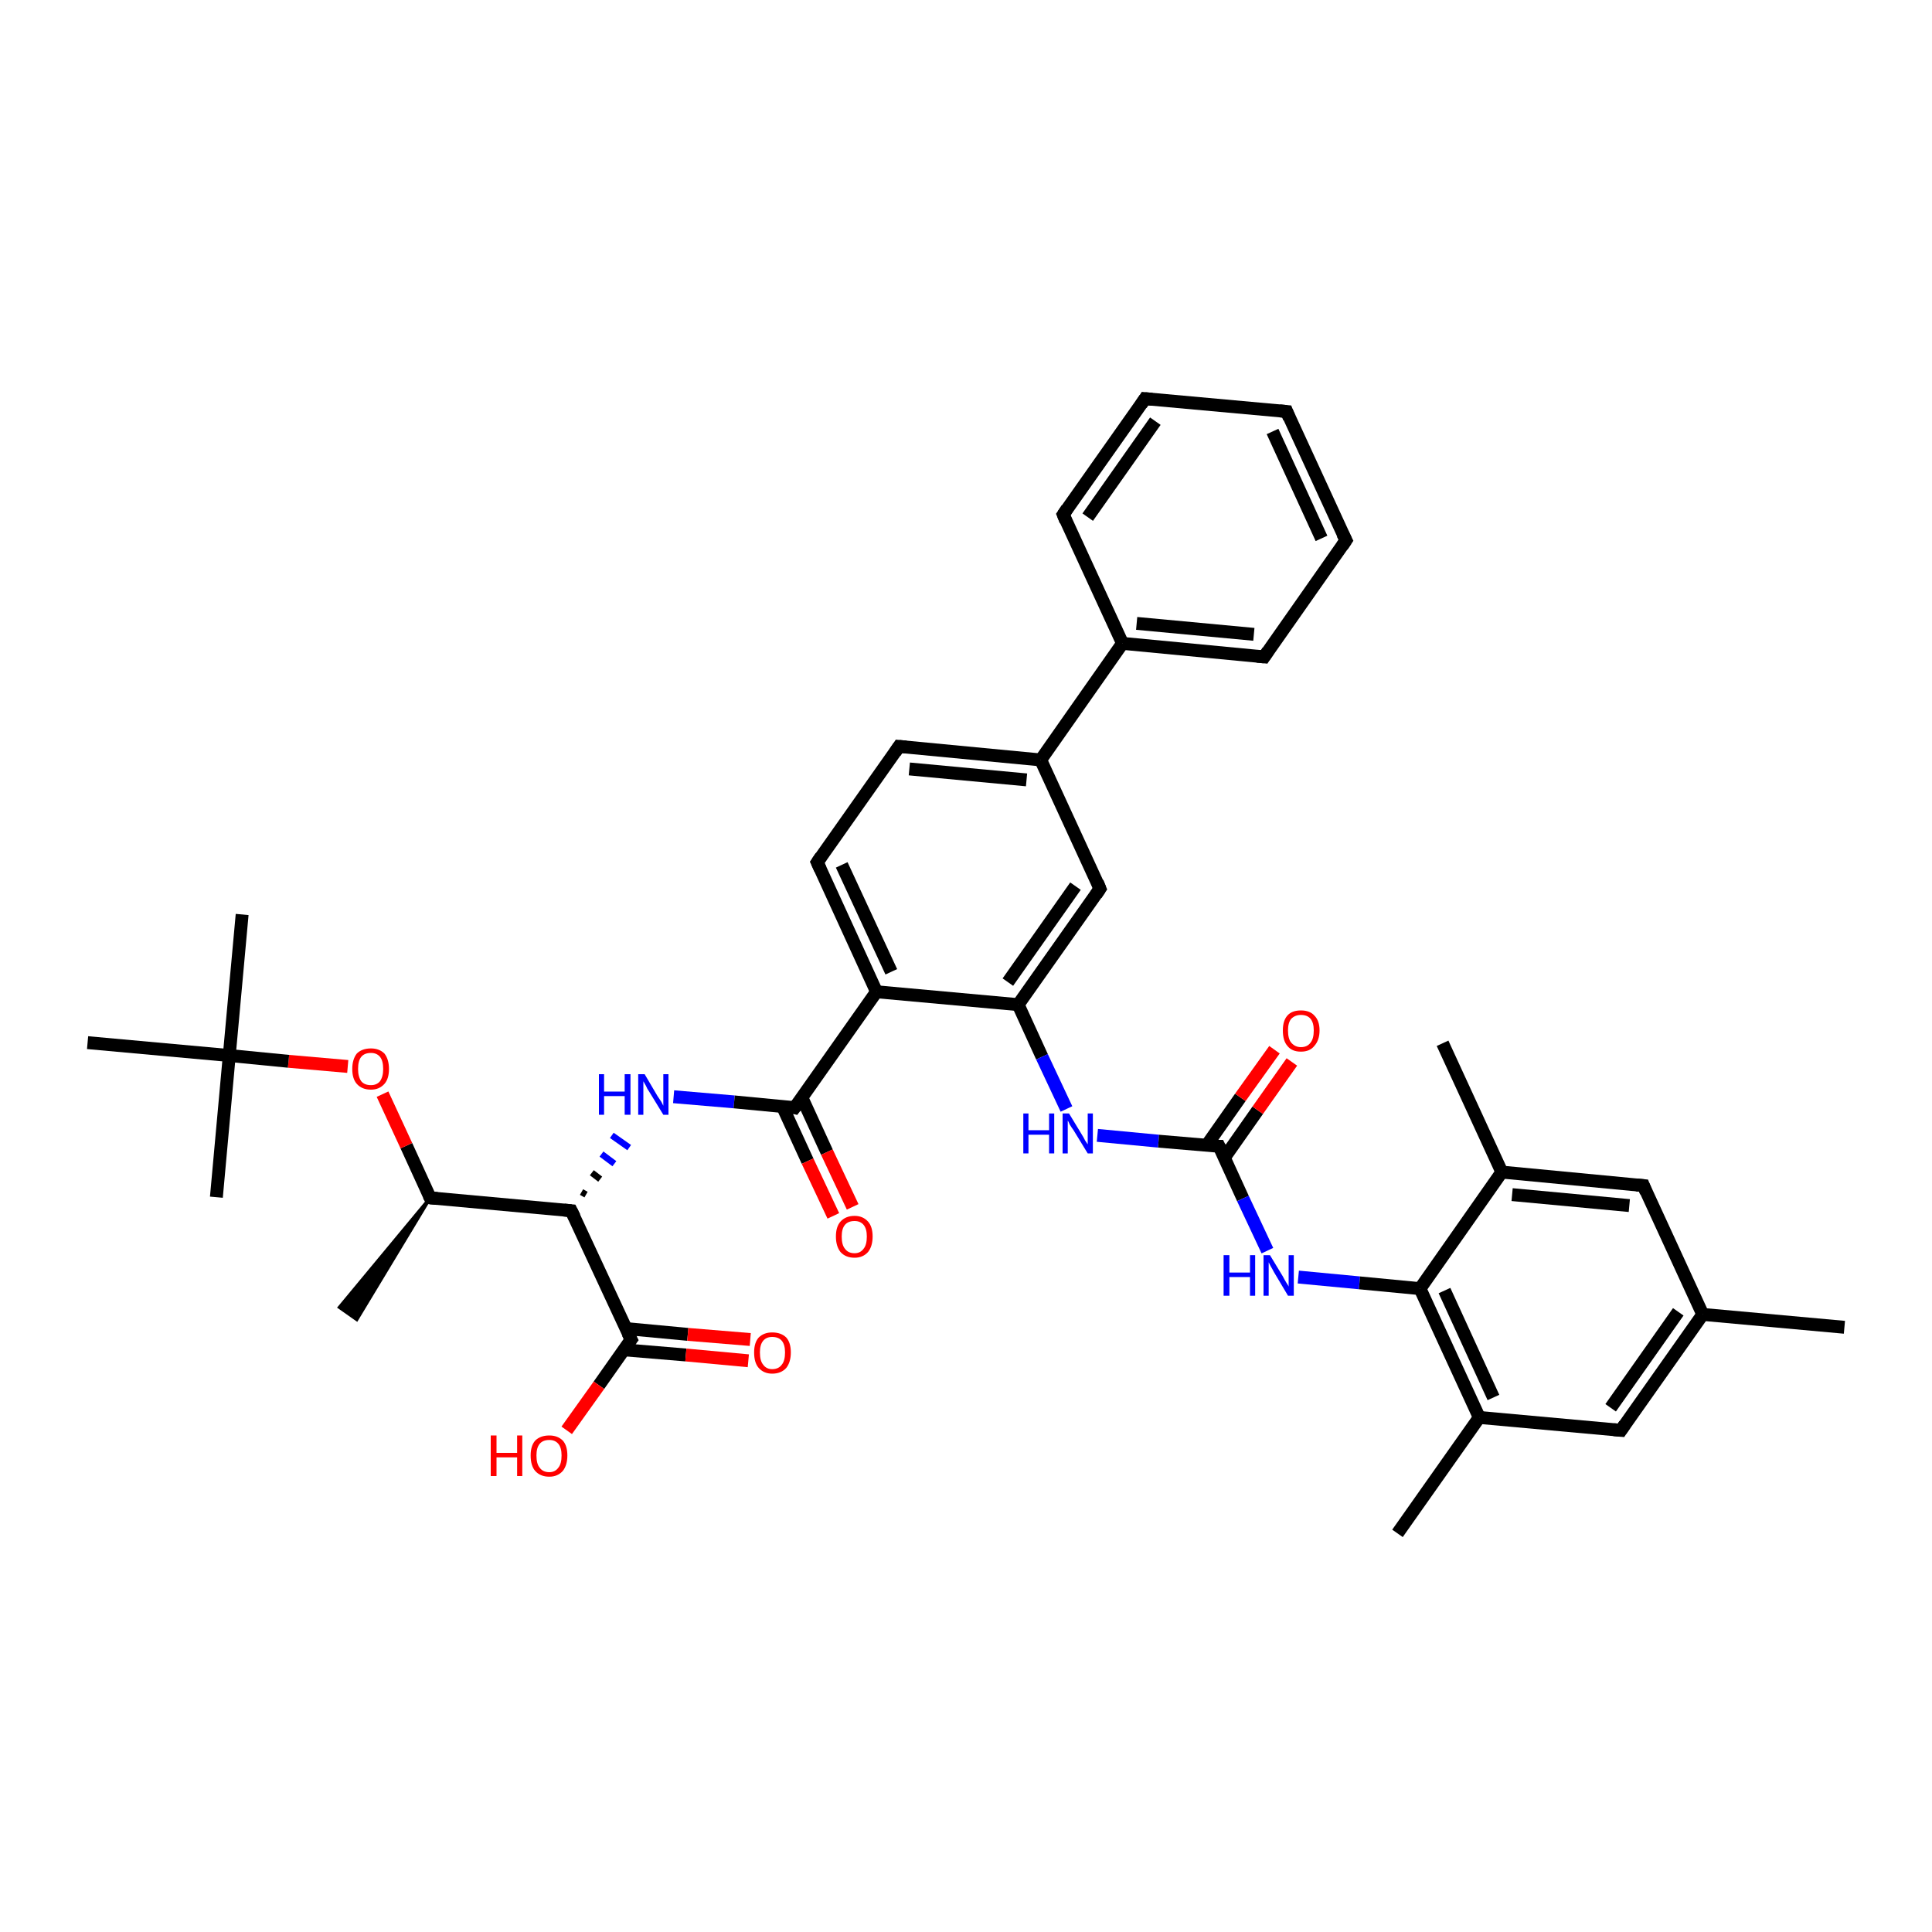 <?xml version='1.0' encoding='iso-8859-1'?>
<svg version='1.1' baseProfile='full'
              xmlns='http://www.w3.org/2000/svg'
                      xmlns:rdkit='http://www.rdkit.org/xml'
                      xmlns:xlink='http://www.w3.org/1999/xlink'
                  xml:space='preserve'
width='300px' height='300px' viewBox='0 0 300 300'>
<!-- END OF HEADER -->
<rect style='opacity:1.0;fill:#FFFFFF;stroke:none' width='300.0' height='300.0' x='0.0' y='0.0'> </rect>
<path class='bond-0 atom-1 atom-0' d='M 66.8,186.0 L 55.4,204.9 L 52.7,203.0 Z' style='fill:#000000;fill-rule:evenodd;fill-opacity:1;stroke:#000000;stroke-width:0.5px;stroke-linecap:butt;stroke-linejoin:miter;stroke-opacity:1;' />
<path class='bond-1 atom-1 atom-2' d='M 66.8,186.0 L 63.1,177.9' style='fill:none;fill-rule:evenodd;stroke:#000000;stroke-width:2.0px;stroke-linecap:butt;stroke-linejoin:miter;stroke-opacity:1' />
<path class='bond-1 atom-1 atom-2' d='M 63.1,177.9 L 59.4,169.9' style='fill:none;fill-rule:evenodd;stroke:#FF0000;stroke-width:2.0px;stroke-linecap:butt;stroke-linejoin:miter;stroke-opacity:1' />
<path class='bond-2 atom-2 atom-3' d='M 54.0,165.6 L 44.8,164.8' style='fill:none;fill-rule:evenodd;stroke:#FF0000;stroke-width:2.0px;stroke-linecap:butt;stroke-linejoin:miter;stroke-opacity:1' />
<path class='bond-2 atom-2 atom-3' d='M 44.8,164.8 L 35.6,163.9' style='fill:none;fill-rule:evenodd;stroke:#000000;stroke-width:2.0px;stroke-linecap:butt;stroke-linejoin:miter;stroke-opacity:1' />
<path class='bond-3 atom-3 atom-4' d='M 35.6,163.9 L 37.6,142.0' style='fill:none;fill-rule:evenodd;stroke:#000000;stroke-width:2.0px;stroke-linecap:butt;stroke-linejoin:miter;stroke-opacity:1' />
<path class='bond-4 atom-3 atom-5' d='M 35.6,163.9 L 33.6,185.9' style='fill:none;fill-rule:evenodd;stroke:#000000;stroke-width:2.0px;stroke-linecap:butt;stroke-linejoin:miter;stroke-opacity:1' />
<path class='bond-5 atom-3 atom-6' d='M 35.6,163.9 L 13.6,161.9' style='fill:none;fill-rule:evenodd;stroke:#000000;stroke-width:2.0px;stroke-linecap:butt;stroke-linejoin:miter;stroke-opacity:1' />
<path class='bond-6 atom-1 atom-7' d='M 66.8,186.0 L 88.7,188.0' style='fill:none;fill-rule:evenodd;stroke:#000000;stroke-width:2.0px;stroke-linecap:butt;stroke-linejoin:miter;stroke-opacity:1' />
<path class='bond-7 atom-7 atom-8' d='M 91.0,185.5 L 90.3,185.1' style='fill:none;fill-rule:evenodd;stroke:#000000;stroke-width:1.0px;stroke-linecap:butt;stroke-linejoin:miter;stroke-opacity:1' />
<path class='bond-7 atom-7 atom-8' d='M 93.2,183.1 L 91.9,182.1' style='fill:none;fill-rule:evenodd;stroke:#000000;stroke-width:1.0px;stroke-linecap:butt;stroke-linejoin:miter;stroke-opacity:1' />
<path class='bond-7 atom-7 atom-8' d='M 95.4,180.7 L 93.4,179.2' style='fill:none;fill-rule:evenodd;stroke:#0000FF;stroke-width:1.0px;stroke-linecap:butt;stroke-linejoin:miter;stroke-opacity:1' />
<path class='bond-7 atom-7 atom-8' d='M 97.7,178.2 L 95.0,176.3' style='fill:none;fill-rule:evenodd;stroke:#0000FF;stroke-width:1.0px;stroke-linecap:butt;stroke-linejoin:miter;stroke-opacity:1' />
<path class='bond-8 atom-8 atom-9' d='M 104.6,170.3 L 114.0,171.1' style='fill:none;fill-rule:evenodd;stroke:#0000FF;stroke-width:2.0px;stroke-linecap:butt;stroke-linejoin:miter;stroke-opacity:1' />
<path class='bond-8 atom-8 atom-9' d='M 114.0,171.1 L 123.4,172.0' style='fill:none;fill-rule:evenodd;stroke:#000000;stroke-width:2.0px;stroke-linecap:butt;stroke-linejoin:miter;stroke-opacity:1' />
<path class='bond-9 atom-9 atom-10' d='M 121.5,171.8 L 125.4,180.3' style='fill:none;fill-rule:evenodd;stroke:#000000;stroke-width:2.0px;stroke-linecap:butt;stroke-linejoin:miter;stroke-opacity:1' />
<path class='bond-9 atom-9 atom-10' d='M 125.4,180.3 L 129.4,188.8' style='fill:none;fill-rule:evenodd;stroke:#FF0000;stroke-width:2.0px;stroke-linecap:butt;stroke-linejoin:miter;stroke-opacity:1' />
<path class='bond-9 atom-9 atom-10' d='M 124.5,170.4 L 128.4,178.9' style='fill:none;fill-rule:evenodd;stroke:#000000;stroke-width:2.0px;stroke-linecap:butt;stroke-linejoin:miter;stroke-opacity:1' />
<path class='bond-9 atom-9 atom-10' d='M 128.4,178.9 L 132.4,187.4' style='fill:none;fill-rule:evenodd;stroke:#FF0000;stroke-width:2.0px;stroke-linecap:butt;stroke-linejoin:miter;stroke-opacity:1' />
<path class='bond-10 atom-9 atom-11' d='M 123.4,172.0 L 136.1,154.0' style='fill:none;fill-rule:evenodd;stroke:#000000;stroke-width:2.0px;stroke-linecap:butt;stroke-linejoin:miter;stroke-opacity:1' />
<path class='bond-11 atom-11 atom-12' d='M 136.1,154.0 L 126.9,133.9' style='fill:none;fill-rule:evenodd;stroke:#000000;stroke-width:2.0px;stroke-linecap:butt;stroke-linejoin:miter;stroke-opacity:1' />
<path class='bond-11 atom-11 atom-12' d='M 138.4,150.9 L 130.7,134.3' style='fill:none;fill-rule:evenodd;stroke:#000000;stroke-width:2.0px;stroke-linecap:butt;stroke-linejoin:miter;stroke-opacity:1' />
<path class='bond-12 atom-12 atom-13' d='M 126.9,133.9 L 139.6,115.9' style='fill:none;fill-rule:evenodd;stroke:#000000;stroke-width:2.0px;stroke-linecap:butt;stroke-linejoin:miter;stroke-opacity:1' />
<path class='bond-13 atom-13 atom-14' d='M 139.6,115.9 L 161.6,118.0' style='fill:none;fill-rule:evenodd;stroke:#000000;stroke-width:2.0px;stroke-linecap:butt;stroke-linejoin:miter;stroke-opacity:1' />
<path class='bond-13 atom-13 atom-14' d='M 141.2,119.4 L 159.4,121.1' style='fill:none;fill-rule:evenodd;stroke:#000000;stroke-width:2.0px;stroke-linecap:butt;stroke-linejoin:miter;stroke-opacity:1' />
<path class='bond-14 atom-14 atom-15' d='M 161.6,118.0 L 170.8,138.0' style='fill:none;fill-rule:evenodd;stroke:#000000;stroke-width:2.0px;stroke-linecap:butt;stroke-linejoin:miter;stroke-opacity:1' />
<path class='bond-15 atom-15 atom-16' d='M 170.8,138.0 L 158.1,156.0' style='fill:none;fill-rule:evenodd;stroke:#000000;stroke-width:2.0px;stroke-linecap:butt;stroke-linejoin:miter;stroke-opacity:1' />
<path class='bond-15 atom-15 atom-16' d='M 167.0,137.6 L 156.5,152.5' style='fill:none;fill-rule:evenodd;stroke:#000000;stroke-width:2.0px;stroke-linecap:butt;stroke-linejoin:miter;stroke-opacity:1' />
<path class='bond-16 atom-16 atom-17' d='M 158.1,156.0 L 161.8,164.1' style='fill:none;fill-rule:evenodd;stroke:#000000;stroke-width:2.0px;stroke-linecap:butt;stroke-linejoin:miter;stroke-opacity:1' />
<path class='bond-16 atom-16 atom-17' d='M 161.8,164.1 L 165.6,172.2' style='fill:none;fill-rule:evenodd;stroke:#0000FF;stroke-width:2.0px;stroke-linecap:butt;stroke-linejoin:miter;stroke-opacity:1' />
<path class='bond-17 atom-17 atom-18' d='M 170.4,176.3 L 179.9,177.2' style='fill:none;fill-rule:evenodd;stroke:#0000FF;stroke-width:2.0px;stroke-linecap:butt;stroke-linejoin:miter;stroke-opacity:1' />
<path class='bond-17 atom-17 atom-18' d='M 179.9,177.2 L 189.3,178.0' style='fill:none;fill-rule:evenodd;stroke:#000000;stroke-width:2.0px;stroke-linecap:butt;stroke-linejoin:miter;stroke-opacity:1' />
<path class='bond-18 atom-18 atom-19' d='M 190.1,179.8 L 195.3,172.4' style='fill:none;fill-rule:evenodd;stroke:#000000;stroke-width:2.0px;stroke-linecap:butt;stroke-linejoin:miter;stroke-opacity:1' />
<path class='bond-18 atom-18 atom-19' d='M 195.3,172.4 L 200.6,164.9' style='fill:none;fill-rule:evenodd;stroke:#FF0000;stroke-width:2.0px;stroke-linecap:butt;stroke-linejoin:miter;stroke-opacity:1' />
<path class='bond-18 atom-18 atom-19' d='M 187.4,177.8 L 192.6,170.4' style='fill:none;fill-rule:evenodd;stroke:#000000;stroke-width:2.0px;stroke-linecap:butt;stroke-linejoin:miter;stroke-opacity:1' />
<path class='bond-18 atom-18 atom-19' d='M 192.6,170.4 L 197.9,163.0' style='fill:none;fill-rule:evenodd;stroke:#FF0000;stroke-width:2.0px;stroke-linecap:butt;stroke-linejoin:miter;stroke-opacity:1' />
<path class='bond-19 atom-18 atom-20' d='M 189.3,178.0 L 193.0,186.1' style='fill:none;fill-rule:evenodd;stroke:#000000;stroke-width:2.0px;stroke-linecap:butt;stroke-linejoin:miter;stroke-opacity:1' />
<path class='bond-19 atom-18 atom-20' d='M 193.0,186.1 L 196.8,194.2' style='fill:none;fill-rule:evenodd;stroke:#0000FF;stroke-width:2.0px;stroke-linecap:butt;stroke-linejoin:miter;stroke-opacity:1' />
<path class='bond-20 atom-20 atom-21' d='M 201.6,198.3 L 211.1,199.2' style='fill:none;fill-rule:evenodd;stroke:#0000FF;stroke-width:2.0px;stroke-linecap:butt;stroke-linejoin:miter;stroke-opacity:1' />
<path class='bond-20 atom-20 atom-21' d='M 211.1,199.2 L 220.5,200.1' style='fill:none;fill-rule:evenodd;stroke:#000000;stroke-width:2.0px;stroke-linecap:butt;stroke-linejoin:miter;stroke-opacity:1' />
<path class='bond-21 atom-21 atom-22' d='M 220.5,200.1 L 229.7,220.1' style='fill:none;fill-rule:evenodd;stroke:#000000;stroke-width:2.0px;stroke-linecap:butt;stroke-linejoin:miter;stroke-opacity:1' />
<path class='bond-21 atom-21 atom-22' d='M 224.3,200.4 L 231.9,217.0' style='fill:none;fill-rule:evenodd;stroke:#000000;stroke-width:2.0px;stroke-linecap:butt;stroke-linejoin:miter;stroke-opacity:1' />
<path class='bond-22 atom-22 atom-23' d='M 229.7,220.1 L 217.0,238.1' style='fill:none;fill-rule:evenodd;stroke:#000000;stroke-width:2.0px;stroke-linecap:butt;stroke-linejoin:miter;stroke-opacity:1' />
<path class='bond-23 atom-22 atom-24' d='M 229.7,220.1 L 251.7,222.1' style='fill:none;fill-rule:evenodd;stroke:#000000;stroke-width:2.0px;stroke-linecap:butt;stroke-linejoin:miter;stroke-opacity:1' />
<path class='bond-24 atom-24 atom-25' d='M 251.7,222.1 L 264.4,204.1' style='fill:none;fill-rule:evenodd;stroke:#000000;stroke-width:2.0px;stroke-linecap:butt;stroke-linejoin:miter;stroke-opacity:1' />
<path class='bond-24 atom-24 atom-25' d='M 250.1,218.6 L 260.6,203.7' style='fill:none;fill-rule:evenodd;stroke:#000000;stroke-width:2.0px;stroke-linecap:butt;stroke-linejoin:miter;stroke-opacity:1' />
<path class='bond-25 atom-25 atom-26' d='M 264.4,204.1 L 286.4,206.1' style='fill:none;fill-rule:evenodd;stroke:#000000;stroke-width:2.0px;stroke-linecap:butt;stroke-linejoin:miter;stroke-opacity:1' />
<path class='bond-26 atom-25 atom-27' d='M 264.4,204.1 L 255.2,184.1' style='fill:none;fill-rule:evenodd;stroke:#000000;stroke-width:2.0px;stroke-linecap:butt;stroke-linejoin:miter;stroke-opacity:1' />
<path class='bond-27 atom-27 atom-28' d='M 255.2,184.1 L 233.2,182.0' style='fill:none;fill-rule:evenodd;stroke:#000000;stroke-width:2.0px;stroke-linecap:butt;stroke-linejoin:miter;stroke-opacity:1' />
<path class='bond-27 atom-27 atom-28' d='M 253.0,187.2 L 234.8,185.5' style='fill:none;fill-rule:evenodd;stroke:#000000;stroke-width:2.0px;stroke-linecap:butt;stroke-linejoin:miter;stroke-opacity:1' />
<path class='bond-28 atom-28 atom-29' d='M 233.2,182.0 L 224.0,162.0' style='fill:none;fill-rule:evenodd;stroke:#000000;stroke-width:2.0px;stroke-linecap:butt;stroke-linejoin:miter;stroke-opacity:1' />
<path class='bond-29 atom-14 atom-30' d='M 161.6,118.0 L 174.3,99.9' style='fill:none;fill-rule:evenodd;stroke:#000000;stroke-width:2.0px;stroke-linecap:butt;stroke-linejoin:miter;stroke-opacity:1' />
<path class='bond-30 atom-30 atom-31' d='M 174.3,99.9 L 196.3,102.0' style='fill:none;fill-rule:evenodd;stroke:#000000;stroke-width:2.0px;stroke-linecap:butt;stroke-linejoin:miter;stroke-opacity:1' />
<path class='bond-30 atom-30 atom-31' d='M 176.5,96.8 L 194.7,98.5' style='fill:none;fill-rule:evenodd;stroke:#000000;stroke-width:2.0px;stroke-linecap:butt;stroke-linejoin:miter;stroke-opacity:1' />
<path class='bond-31 atom-31 atom-32' d='M 196.3,102.0 L 209.0,83.9' style='fill:none;fill-rule:evenodd;stroke:#000000;stroke-width:2.0px;stroke-linecap:butt;stroke-linejoin:miter;stroke-opacity:1' />
<path class='bond-32 atom-32 atom-33' d='M 209.0,83.9 L 199.8,63.9' style='fill:none;fill-rule:evenodd;stroke:#000000;stroke-width:2.0px;stroke-linecap:butt;stroke-linejoin:miter;stroke-opacity:1' />
<path class='bond-32 atom-32 atom-33' d='M 205.2,83.6 L 197.6,67.0' style='fill:none;fill-rule:evenodd;stroke:#000000;stroke-width:2.0px;stroke-linecap:butt;stroke-linejoin:miter;stroke-opacity:1' />
<path class='bond-33 atom-33 atom-34' d='M 199.8,63.9 L 177.8,61.9' style='fill:none;fill-rule:evenodd;stroke:#000000;stroke-width:2.0px;stroke-linecap:butt;stroke-linejoin:miter;stroke-opacity:1' />
<path class='bond-34 atom-34 atom-35' d='M 177.8,61.9 L 165.1,79.9' style='fill:none;fill-rule:evenodd;stroke:#000000;stroke-width:2.0px;stroke-linecap:butt;stroke-linejoin:miter;stroke-opacity:1' />
<path class='bond-34 atom-34 atom-35' d='M 179.4,65.4 L 168.9,80.3' style='fill:none;fill-rule:evenodd;stroke:#000000;stroke-width:2.0px;stroke-linecap:butt;stroke-linejoin:miter;stroke-opacity:1' />
<path class='bond-35 atom-7 atom-36' d='M 88.7,188.0 L 98.0,208.0' style='fill:none;fill-rule:evenodd;stroke:#000000;stroke-width:2.0px;stroke-linecap:butt;stroke-linejoin:miter;stroke-opacity:1' />
<path class='bond-36 atom-36 atom-37' d='M 98.0,208.0 L 93.0,215.1' style='fill:none;fill-rule:evenodd;stroke:#000000;stroke-width:2.0px;stroke-linecap:butt;stroke-linejoin:miter;stroke-opacity:1' />
<path class='bond-36 atom-36 atom-37' d='M 93.0,215.1 L 88.0,222.1' style='fill:none;fill-rule:evenodd;stroke:#FF0000;stroke-width:2.0px;stroke-linecap:butt;stroke-linejoin:miter;stroke-opacity:1' />
<path class='bond-37 atom-36 atom-38' d='M 96.9,209.6 L 106.5,210.4' style='fill:none;fill-rule:evenodd;stroke:#000000;stroke-width:2.0px;stroke-linecap:butt;stroke-linejoin:miter;stroke-opacity:1' />
<path class='bond-37 atom-36 atom-38' d='M 106.5,210.4 L 116.2,211.3' style='fill:none;fill-rule:evenodd;stroke:#FF0000;stroke-width:2.0px;stroke-linecap:butt;stroke-linejoin:miter;stroke-opacity:1' />
<path class='bond-37 atom-36 atom-38' d='M 97.2,206.3 L 106.8,207.2' style='fill:none;fill-rule:evenodd;stroke:#000000;stroke-width:2.0px;stroke-linecap:butt;stroke-linejoin:miter;stroke-opacity:1' />
<path class='bond-37 atom-36 atom-38' d='M 106.8,207.2 L 116.5,208.0' style='fill:none;fill-rule:evenodd;stroke:#FF0000;stroke-width:2.0px;stroke-linecap:butt;stroke-linejoin:miter;stroke-opacity:1' />
<path class='bond-38 atom-16 atom-11' d='M 158.1,156.0 L 136.1,154.0' style='fill:none;fill-rule:evenodd;stroke:#000000;stroke-width:2.0px;stroke-linecap:butt;stroke-linejoin:miter;stroke-opacity:1' />
<path class='bond-39 atom-28 atom-21' d='M 233.2,182.0 L 220.5,200.1' style='fill:none;fill-rule:evenodd;stroke:#000000;stroke-width:2.0px;stroke-linecap:butt;stroke-linejoin:miter;stroke-opacity:1' />
<path class='bond-40 atom-35 atom-30' d='M 165.1,79.9 L 174.3,99.9' style='fill:none;fill-rule:evenodd;stroke:#000000;stroke-width:2.0px;stroke-linecap:butt;stroke-linejoin:miter;stroke-opacity:1' />
<path d='M 66.6,185.6 L 66.8,186.0 L 67.9,186.1' style='fill:none;stroke:#000000;stroke-width:2.0px;stroke-linecap:butt;stroke-linejoin:miter;stroke-opacity:1;' />
<path d='M 87.6,187.9 L 88.7,188.0 L 89.2,189.0' style='fill:none;stroke:#000000;stroke-width:2.0px;stroke-linecap:butt;stroke-linejoin:miter;stroke-opacity:1;' />
<path d='M 123.0,171.9 L 123.4,172.0 L 124.1,171.1' style='fill:none;stroke:#000000;stroke-width:2.0px;stroke-linecap:butt;stroke-linejoin:miter;stroke-opacity:1;' />
<path d='M 127.4,135.0 L 126.9,133.9 L 127.5,133.0' style='fill:none;stroke:#000000;stroke-width:2.0px;stroke-linecap:butt;stroke-linejoin:miter;stroke-opacity:1;' />
<path d='M 139.0,116.8 L 139.6,115.9 L 140.7,116.0' style='fill:none;stroke:#000000;stroke-width:2.0px;stroke-linecap:butt;stroke-linejoin:miter;stroke-opacity:1;' />
<path d='M 170.4,137.0 L 170.8,138.0 L 170.2,138.9' style='fill:none;stroke:#000000;stroke-width:2.0px;stroke-linecap:butt;stroke-linejoin:miter;stroke-opacity:1;' />
<path d='M 188.8,178.0 L 189.3,178.0 L 189.5,178.4' style='fill:none;stroke:#000000;stroke-width:2.0px;stroke-linecap:butt;stroke-linejoin:miter;stroke-opacity:1;' />
<path d='M 250.6,222.0 L 251.7,222.1 L 252.3,221.2' style='fill:none;stroke:#000000;stroke-width:2.0px;stroke-linecap:butt;stroke-linejoin:miter;stroke-opacity:1;' />
<path d='M 255.6,185.1 L 255.2,184.1 L 254.1,184.0' style='fill:none;stroke:#000000;stroke-width:2.0px;stroke-linecap:butt;stroke-linejoin:miter;stroke-opacity:1;' />
<path d='M 195.2,101.9 L 196.3,102.0 L 196.9,101.1' style='fill:none;stroke:#000000;stroke-width:2.0px;stroke-linecap:butt;stroke-linejoin:miter;stroke-opacity:1;' />
<path d='M 208.4,84.8 L 209.0,83.9 L 208.5,82.9' style='fill:none;stroke:#000000;stroke-width:2.0px;stroke-linecap:butt;stroke-linejoin:miter;stroke-opacity:1;' />
<path d='M 200.2,64.9 L 199.8,63.9 L 198.7,63.8' style='fill:none;stroke:#000000;stroke-width:2.0px;stroke-linecap:butt;stroke-linejoin:miter;stroke-opacity:1;' />
<path d='M 178.9,62.0 L 177.8,61.9 L 177.2,62.8' style='fill:none;stroke:#000000;stroke-width:2.0px;stroke-linecap:butt;stroke-linejoin:miter;stroke-opacity:1;' />
<path d='M 165.7,79.0 L 165.1,79.9 L 165.5,80.9' style='fill:none;stroke:#000000;stroke-width:2.0px;stroke-linecap:butt;stroke-linejoin:miter;stroke-opacity:1;' />
<path d='M 97.5,207.0 L 98.0,208.0 L 97.7,208.4' style='fill:none;stroke:#000000;stroke-width:2.0px;stroke-linecap:butt;stroke-linejoin:miter;stroke-opacity:1;' />
<path class='atom-2' d='M 54.7 166.0
Q 54.7 164.5, 55.4 163.6
Q 56.2 162.8, 57.6 162.8
Q 58.9 162.8, 59.7 163.6
Q 60.4 164.5, 60.4 166.0
Q 60.4 167.5, 59.7 168.3
Q 58.9 169.2, 57.6 169.2
Q 56.2 169.2, 55.4 168.3
Q 54.7 167.5, 54.7 166.0
M 57.6 168.5
Q 58.5 168.5, 59.0 167.9
Q 59.5 167.2, 59.5 166.0
Q 59.5 164.7, 59.0 164.1
Q 58.5 163.5, 57.6 163.5
Q 56.6 163.5, 56.1 164.1
Q 55.6 164.7, 55.6 166.0
Q 55.6 167.2, 56.1 167.9
Q 56.6 168.5, 57.6 168.5
' fill='#FF0000'/>
<path class='atom-8' d='M 93.0 166.8
L 93.8 166.8
L 93.8 169.5
L 97.0 169.5
L 97.0 166.8
L 97.9 166.8
L 97.9 173.1
L 97.0 173.1
L 97.0 170.2
L 93.8 170.2
L 93.8 173.1
L 93.0 173.1
L 93.0 166.8
' fill='#0000FF'/>
<path class='atom-8' d='M 100.1 166.8
L 102.1 170.2
Q 102.3 170.5, 102.7 171.1
Q 103.0 171.7, 103.0 171.7
L 103.0 166.8
L 103.8 166.8
L 103.8 173.1
L 103.0 173.1
L 100.8 169.5
Q 100.5 169.1, 100.3 168.6
Q 100.0 168.1, 99.9 167.9
L 99.9 173.1
L 99.1 173.1
L 99.1 166.8
L 100.1 166.8
' fill='#0000FF'/>
<path class='atom-10' d='M 129.8 192.0
Q 129.8 190.5, 130.5 189.7
Q 131.3 188.8, 132.7 188.8
Q 134.0 188.8, 134.8 189.7
Q 135.5 190.5, 135.5 192.0
Q 135.5 193.5, 134.8 194.4
Q 134.0 195.3, 132.7 195.3
Q 131.3 195.3, 130.5 194.4
Q 129.8 193.5, 129.8 192.0
M 132.7 194.6
Q 133.6 194.6, 134.1 193.9
Q 134.6 193.3, 134.6 192.0
Q 134.6 190.8, 134.1 190.2
Q 133.6 189.6, 132.7 189.6
Q 131.7 189.6, 131.2 190.2
Q 130.7 190.8, 130.7 192.0
Q 130.7 193.3, 131.2 193.9
Q 131.7 194.6, 132.7 194.6
' fill='#FF0000'/>
<path class='atom-17' d='M 158.9 172.9
L 159.7 172.9
L 159.7 175.5
L 162.9 175.5
L 162.9 172.9
L 163.7 172.9
L 163.7 179.1
L 162.9 179.1
L 162.9 176.2
L 159.7 176.2
L 159.7 179.1
L 158.9 179.1
L 158.9 172.9
' fill='#0000FF'/>
<path class='atom-17' d='M 166.0 172.9
L 168.0 176.2
Q 168.2 176.5, 168.5 177.1
Q 168.9 177.7, 168.9 177.7
L 168.9 172.9
L 169.7 172.9
L 169.7 179.1
L 168.9 179.1
L 166.7 175.5
Q 166.4 175.1, 166.1 174.6
Q 165.9 174.1, 165.8 174.0
L 165.8 179.1
L 165.0 179.1
L 165.0 172.9
L 166.0 172.9
' fill='#0000FF'/>
<path class='atom-19' d='M 199.2 160.0
Q 199.2 158.5, 199.9 157.7
Q 200.6 156.9, 202.0 156.9
Q 203.4 156.9, 204.1 157.7
Q 204.9 158.5, 204.9 160.0
Q 204.9 161.5, 204.1 162.4
Q 203.4 163.3, 202.0 163.3
Q 200.6 163.3, 199.9 162.4
Q 199.2 161.6, 199.2 160.0
M 202.0 162.6
Q 203.0 162.6, 203.5 161.9
Q 204.0 161.3, 204.0 160.0
Q 204.0 158.8, 203.5 158.2
Q 203.0 157.6, 202.0 157.6
Q 201.1 157.6, 200.5 158.2
Q 200.0 158.8, 200.0 160.0
Q 200.0 161.3, 200.5 161.9
Q 201.1 162.6, 202.0 162.6
' fill='#FF0000'/>
<path class='atom-20' d='M 190.0 194.9
L 190.9 194.9
L 190.9 197.6
L 194.1 197.6
L 194.1 194.9
L 194.9 194.9
L 194.9 201.2
L 194.1 201.2
L 194.1 198.3
L 190.9 198.3
L 190.9 201.2
L 190.0 201.2
L 190.0 194.9
' fill='#0000FF'/>
<path class='atom-20' d='M 197.2 194.9
L 199.2 198.2
Q 199.4 198.6, 199.7 199.1
Q 200.1 199.7, 200.1 199.8
L 200.1 194.9
L 200.9 194.9
L 200.9 201.2
L 200.0 201.2
L 197.8 197.5
Q 197.6 197.1, 197.3 196.6
Q 197.1 196.2, 197.0 196.0
L 197.0 201.2
L 196.2 201.2
L 196.2 194.9
L 197.2 194.9
' fill='#0000FF'/>
<path class='atom-37' d='M 76.2 222.9
L 77.1 222.9
L 77.1 225.6
L 80.3 225.6
L 80.3 222.9
L 81.1 222.9
L 81.1 229.2
L 80.3 229.2
L 80.3 226.3
L 77.1 226.3
L 77.1 229.2
L 76.2 229.2
L 76.2 222.9
' fill='#FF0000'/>
<path class='atom-37' d='M 82.4 226.0
Q 82.4 224.5, 83.1 223.7
Q 83.9 222.9, 85.3 222.9
Q 86.6 222.9, 87.4 223.7
Q 88.1 224.5, 88.1 226.0
Q 88.1 227.5, 87.4 228.4
Q 86.6 229.3, 85.3 229.3
Q 83.9 229.3, 83.1 228.4
Q 82.4 227.6, 82.4 226.0
M 85.3 228.6
Q 86.2 228.6, 86.7 227.9
Q 87.2 227.3, 87.2 226.0
Q 87.2 224.8, 86.7 224.2
Q 86.2 223.6, 85.3 223.6
Q 84.3 223.6, 83.8 224.2
Q 83.3 224.8, 83.3 226.0
Q 83.3 227.3, 83.8 227.9
Q 84.3 228.6, 85.3 228.6
' fill='#FF0000'/>
<path class='atom-38' d='M 117.1 210.0
Q 117.1 208.5, 117.8 207.7
Q 118.6 206.9, 119.9 206.9
Q 121.3 206.9, 122.1 207.7
Q 122.8 208.5, 122.8 210.0
Q 122.8 211.5, 122.1 212.4
Q 121.3 213.3, 119.9 213.3
Q 118.6 213.3, 117.8 212.4
Q 117.1 211.6, 117.1 210.0
M 119.9 212.6
Q 120.9 212.6, 121.4 211.9
Q 121.9 211.3, 121.9 210.0
Q 121.9 208.8, 121.4 208.2
Q 120.9 207.6, 119.9 207.6
Q 119.0 207.6, 118.5 208.2
Q 118.0 208.8, 118.0 210.0
Q 118.0 211.3, 118.5 211.9
Q 119.0 212.6, 119.9 212.6
' fill='#FF0000'/>
</svg>
